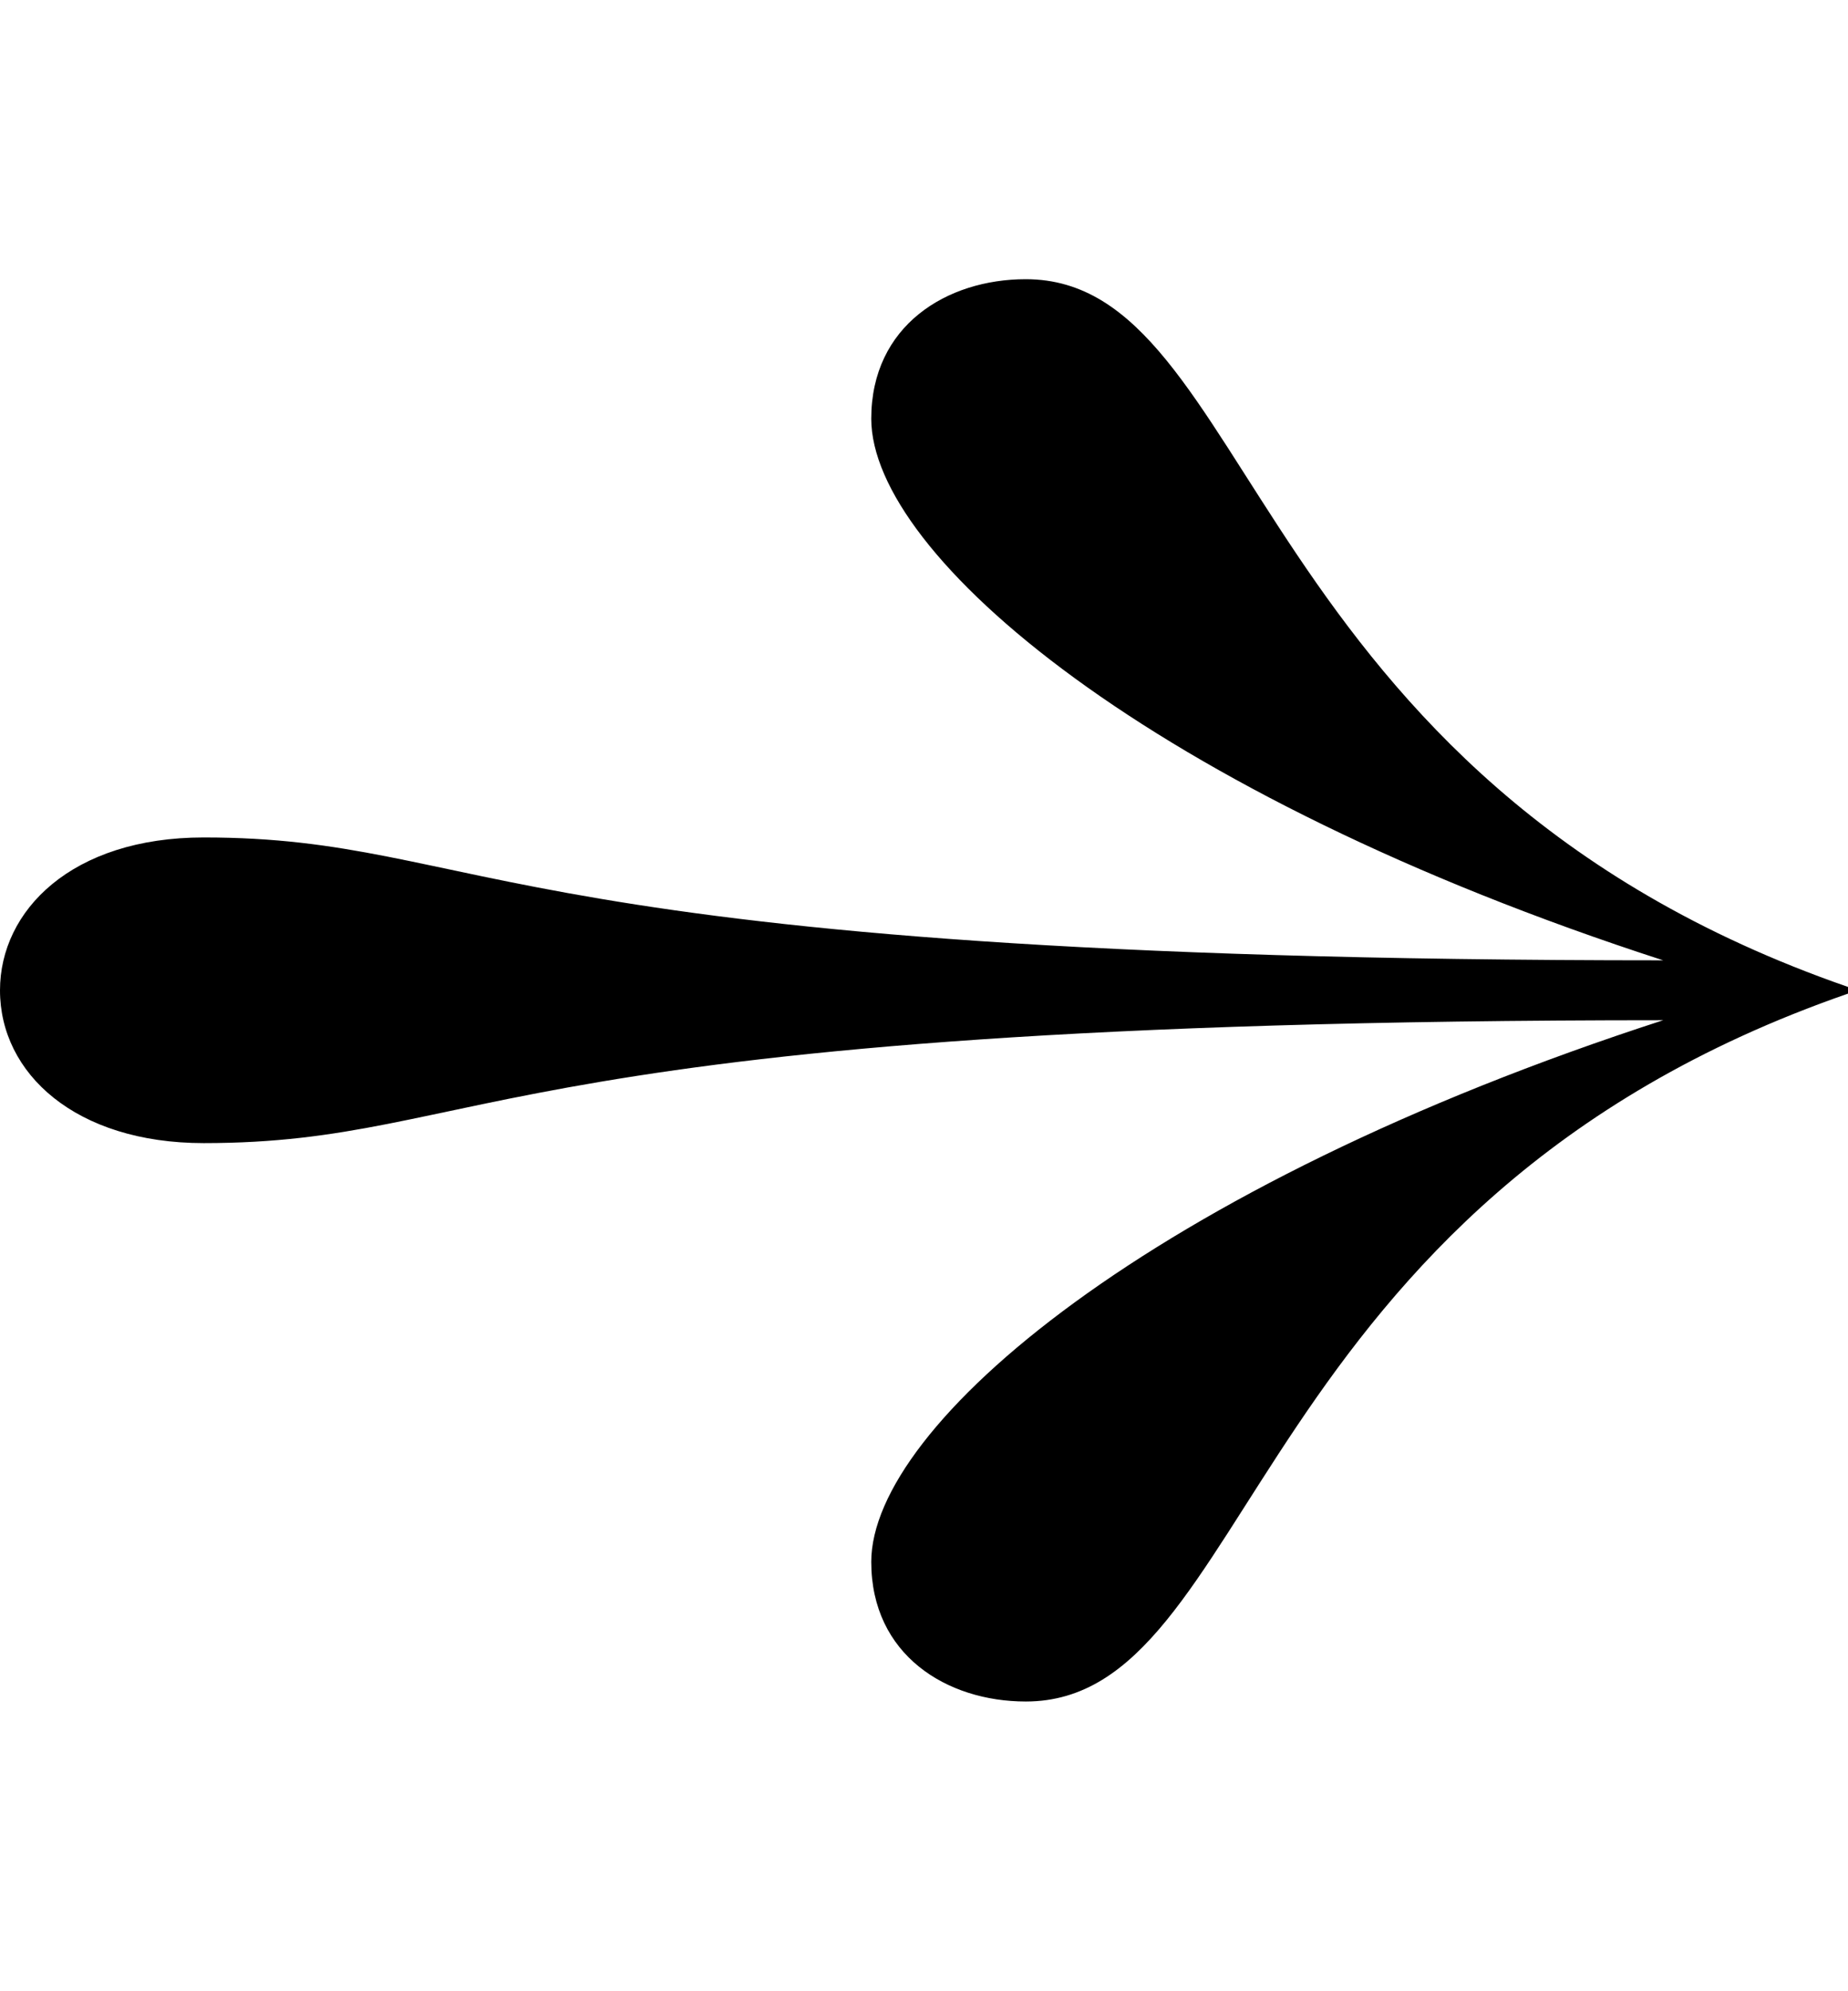 <svg width="13" height="14" viewBox="0 0 13 14" fill="none" xmlns="http://www.w3.org/2000/svg">
    <path d="M0 6.963C0 7.547 0.531 8.037 1.433 8.037C3.449 8.037 3.449 7.173 11.7 7.173C8.092 8.341 6.129 10.023 6.129 10.981C6.129 11.635 6.659 11.963 7.216 11.963C8.835 11.963 8.755 8.458 13 6.986V6.939C8.755 5.467 8.835 1.963 7.216 1.963C6.659 1.963 6.129 2.29 6.129 2.944C6.129 3.902 8.092 5.584 11.7 6.752C3.449 6.752 3.449 5.888 1.433 5.888C0.504 5.888 0 6.402 0 6.963Z" fill="currentColor"/>
</svg>
